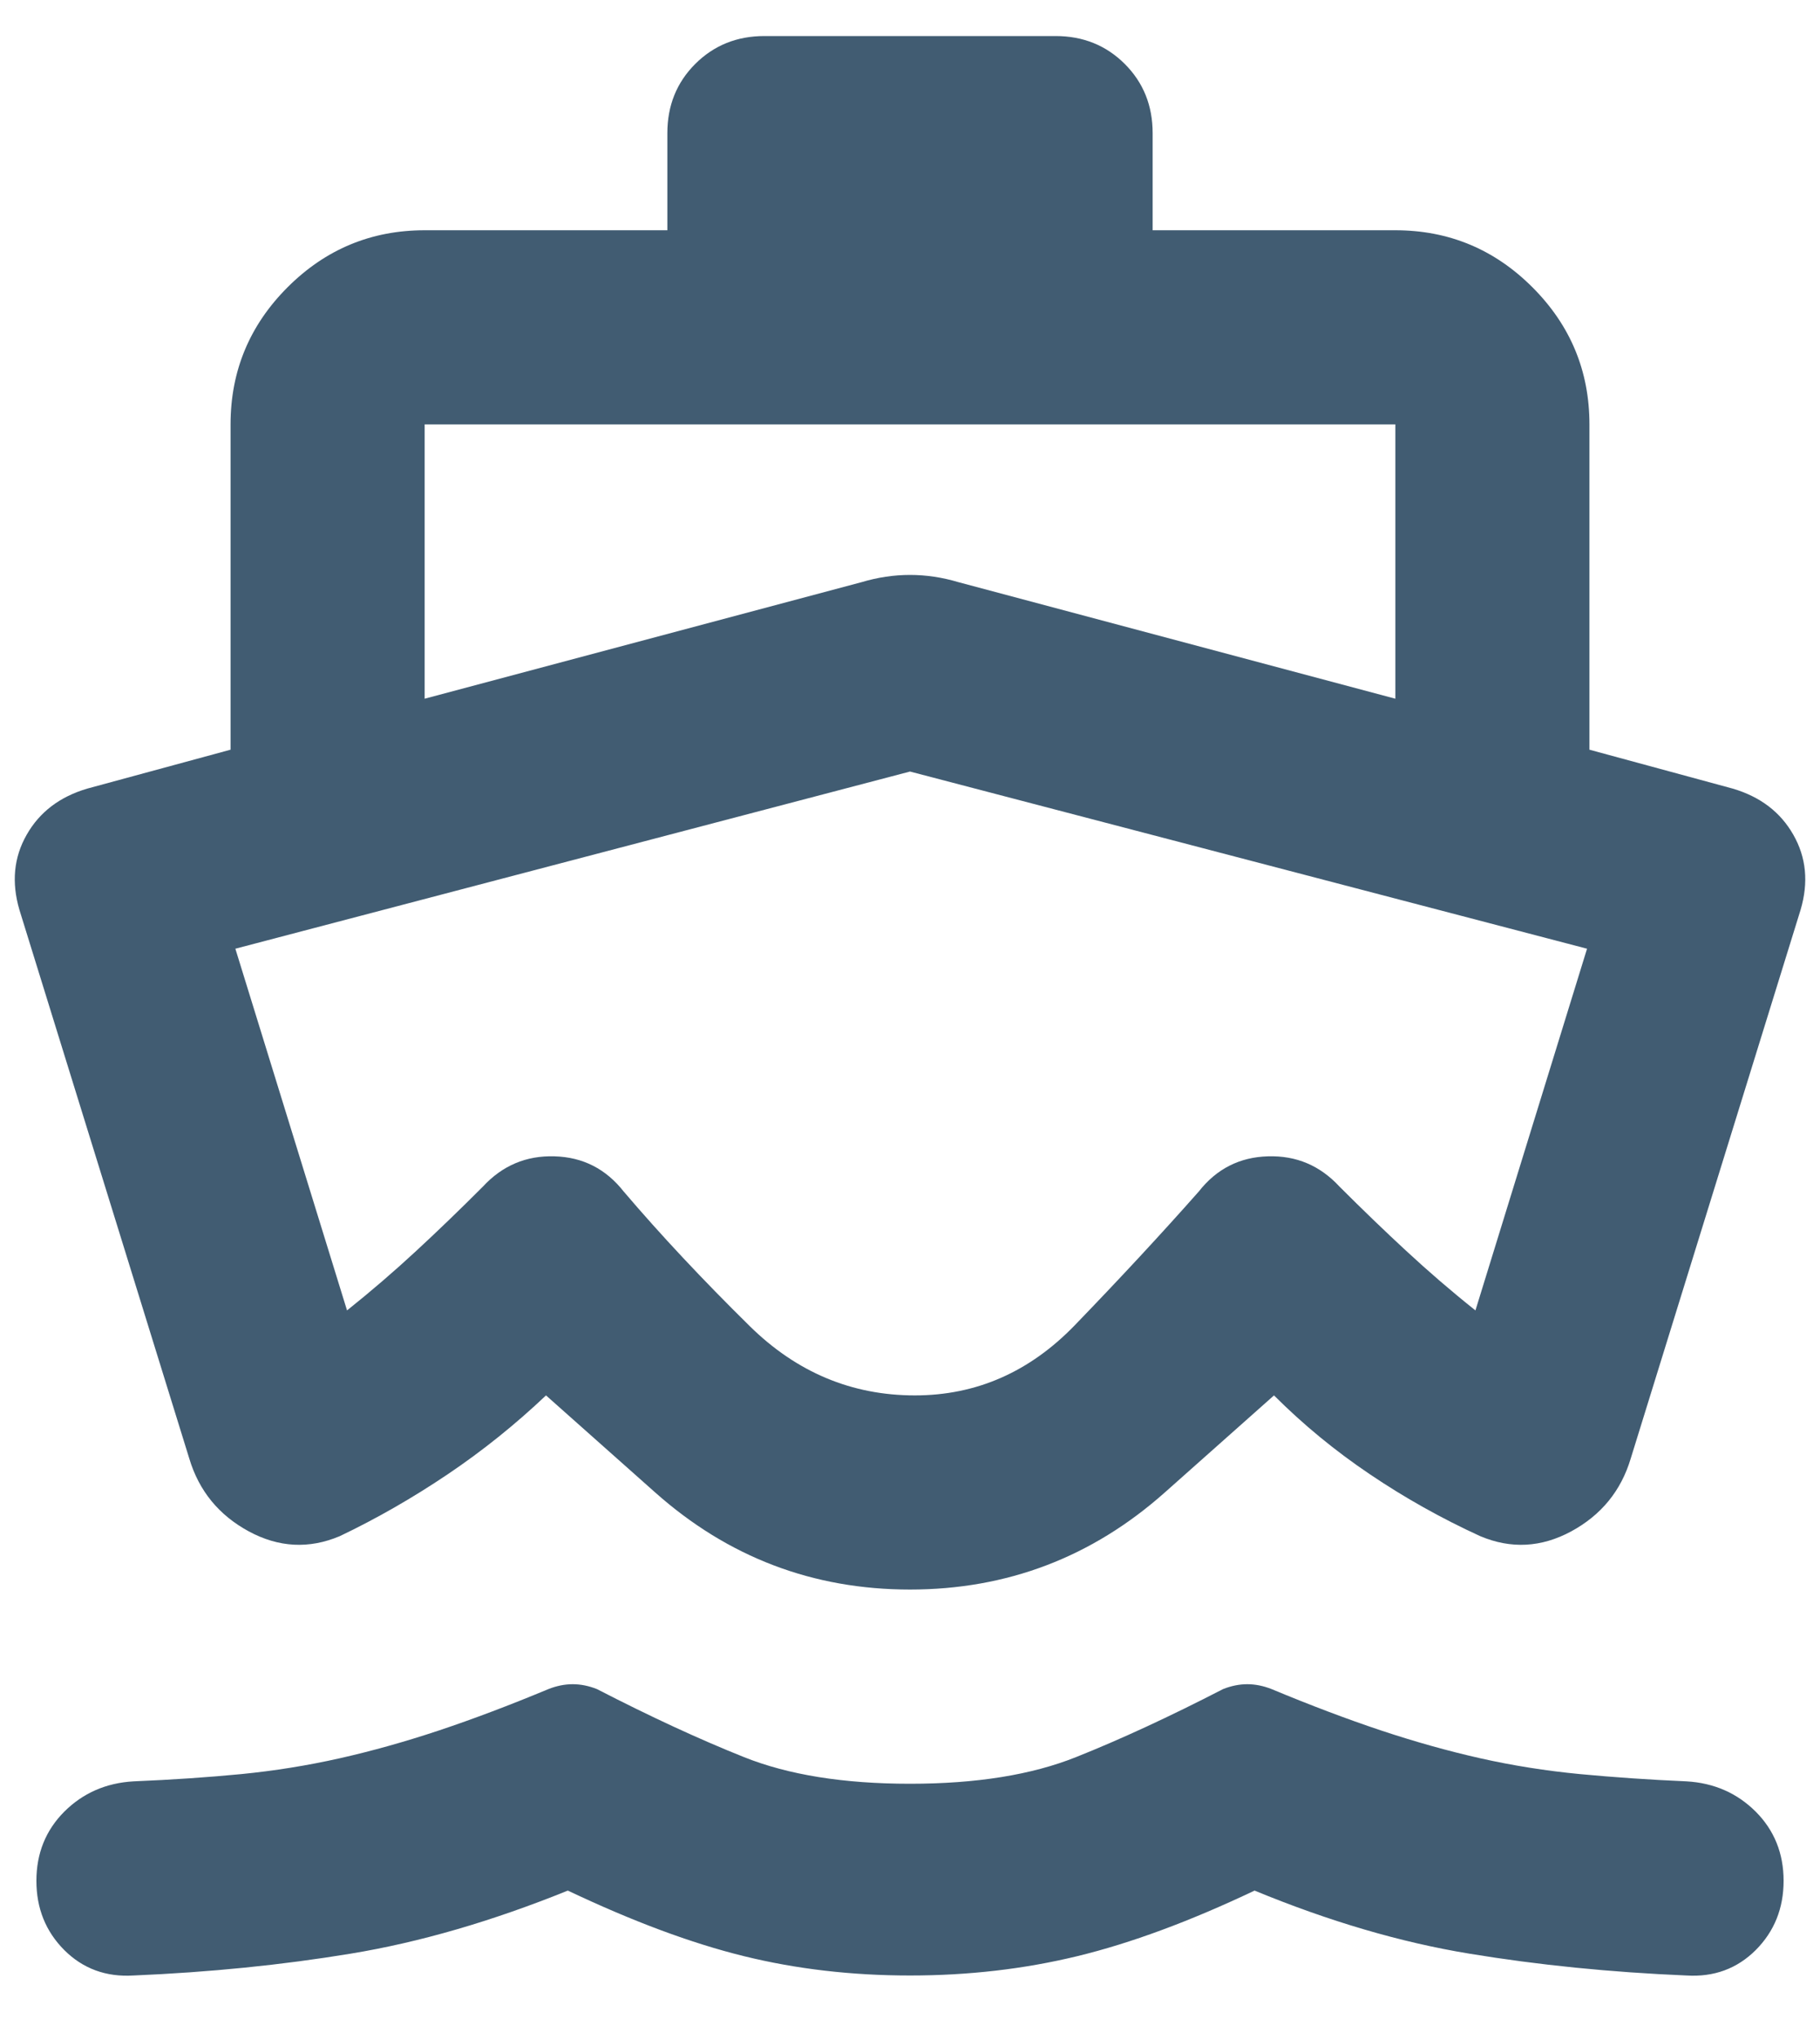 <svg width="25" height="28" viewBox="0 0 25 28" fill="none" xmlns="http://www.w3.org/2000/svg">
<path d="M12.5 27.128C11.7 27.128 10.939 27.04 10.217 26.862C9.494 26.684 8.689 26.384 7.8 25.962C6.756 26.384 5.761 26.673 4.817 26.828C3.872 26.984 2.878 27.084 1.833 27.128C1.456 27.151 1.139 27.034 0.883 26.779C0.628 26.523 0.5 26.206 0.5 25.828C0.5 25.451 0.628 25.134 0.883 24.878C1.139 24.623 1.456 24.484 1.833 24.462C2.367 24.44 2.861 24.406 3.317 24.362C3.772 24.317 4.222 24.245 4.667 24.145C5.111 24.045 5.567 23.917 6.033 23.762C6.5 23.606 7 23.417 7.533 23.195C7.644 23.151 7.756 23.128 7.867 23.128C7.978 23.128 8.089 23.151 8.2 23.195C8.933 23.573 9.606 23.884 10.217 24.128C10.828 24.373 11.589 24.495 12.5 24.495C13.411 24.495 14.172 24.373 14.783 24.128C15.395 23.884 16.067 23.573 16.8 23.195C16.911 23.151 17.022 23.128 17.133 23.128C17.244 23.128 17.356 23.151 17.467 23.195C18 23.417 18.5 23.606 18.967 23.762C19.433 23.917 19.889 24.045 20.333 24.145C20.778 24.245 21.233 24.317 21.7 24.362C22.167 24.406 22.656 24.44 23.167 24.462C23.544 24.484 23.861 24.623 24.117 24.878C24.372 25.134 24.5 25.451 24.5 25.828C24.5 26.206 24.372 26.523 24.117 26.779C23.861 27.034 23.544 27.151 23.167 27.128C22.122 27.084 21.128 26.984 20.183 26.828C19.239 26.673 18.256 26.384 17.233 25.962C16.345 26.384 15.533 26.684 14.8 26.862C14.067 27.04 13.3 27.128 12.5 27.128ZM12.5 21.828C11.167 21.828 10 21.384 9 20.495L7.5 19.162C7.078 19.562 6.628 19.923 6.15 20.245C5.672 20.567 5.178 20.851 4.667 21.095C4.244 21.273 3.828 21.251 3.417 21.029C3.006 20.806 2.733 20.473 2.6 20.029L0.267 12.495C0.156 12.117 0.189 11.773 0.367 11.462C0.544 11.151 0.822 10.94 1.2 10.829L3.167 10.295V5.828C3.167 5.095 3.428 4.467 3.95 3.945C4.472 3.423 5.1 3.162 5.833 3.162H9.167V1.828C9.167 1.451 9.294 1.134 9.55 0.878C9.806 0.623 10.122 0.495 10.5 0.495H14.5C14.878 0.495 15.194 0.623 15.45 0.878C15.706 1.134 15.833 1.451 15.833 1.828V3.162H19.167C19.9 3.162 20.528 3.423 21.05 3.945C21.572 4.467 21.833 5.095 21.833 5.828V10.295L23.8 10.829C24.178 10.94 24.456 11.151 24.633 11.462C24.811 11.773 24.845 12.117 24.733 12.495L22.4 20.029C22.267 20.473 21.994 20.806 21.583 21.029C21.172 21.251 20.756 21.273 20.333 21.095C19.8 20.851 19.294 20.567 18.817 20.245C18.339 19.923 17.9 19.562 17.5 19.162L16 20.495C15 21.384 13.833 21.828 12.5 21.828ZM5.833 5.828V9.595L11.833 7.995C12.056 7.928 12.278 7.895 12.5 7.895C12.722 7.895 12.944 7.928 13.167 7.995L19.167 9.595V5.828H5.833ZM12.5 10.595L3.233 13.028L4.767 17.995C5.1 17.729 5.417 17.456 5.717 17.178C6.017 16.901 6.322 16.606 6.633 16.295C6.9 16.006 7.228 15.867 7.617 15.879C8.006 15.89 8.322 16.051 8.567 16.362C9.078 16.962 9.656 17.578 10.3 18.212C10.944 18.845 11.7 19.162 12.567 19.162C13.411 19.162 14.145 18.84 14.767 18.195C15.389 17.551 15.956 16.94 16.467 16.362C16.711 16.051 17.028 15.89 17.417 15.879C17.806 15.867 18.133 16.006 18.4 16.295C18.711 16.606 19.017 16.901 19.317 17.178C19.617 17.456 19.933 17.729 20.267 17.995L21.8 13.028L12.5 10.595Z" fill="#415C72"/>
</svg>
